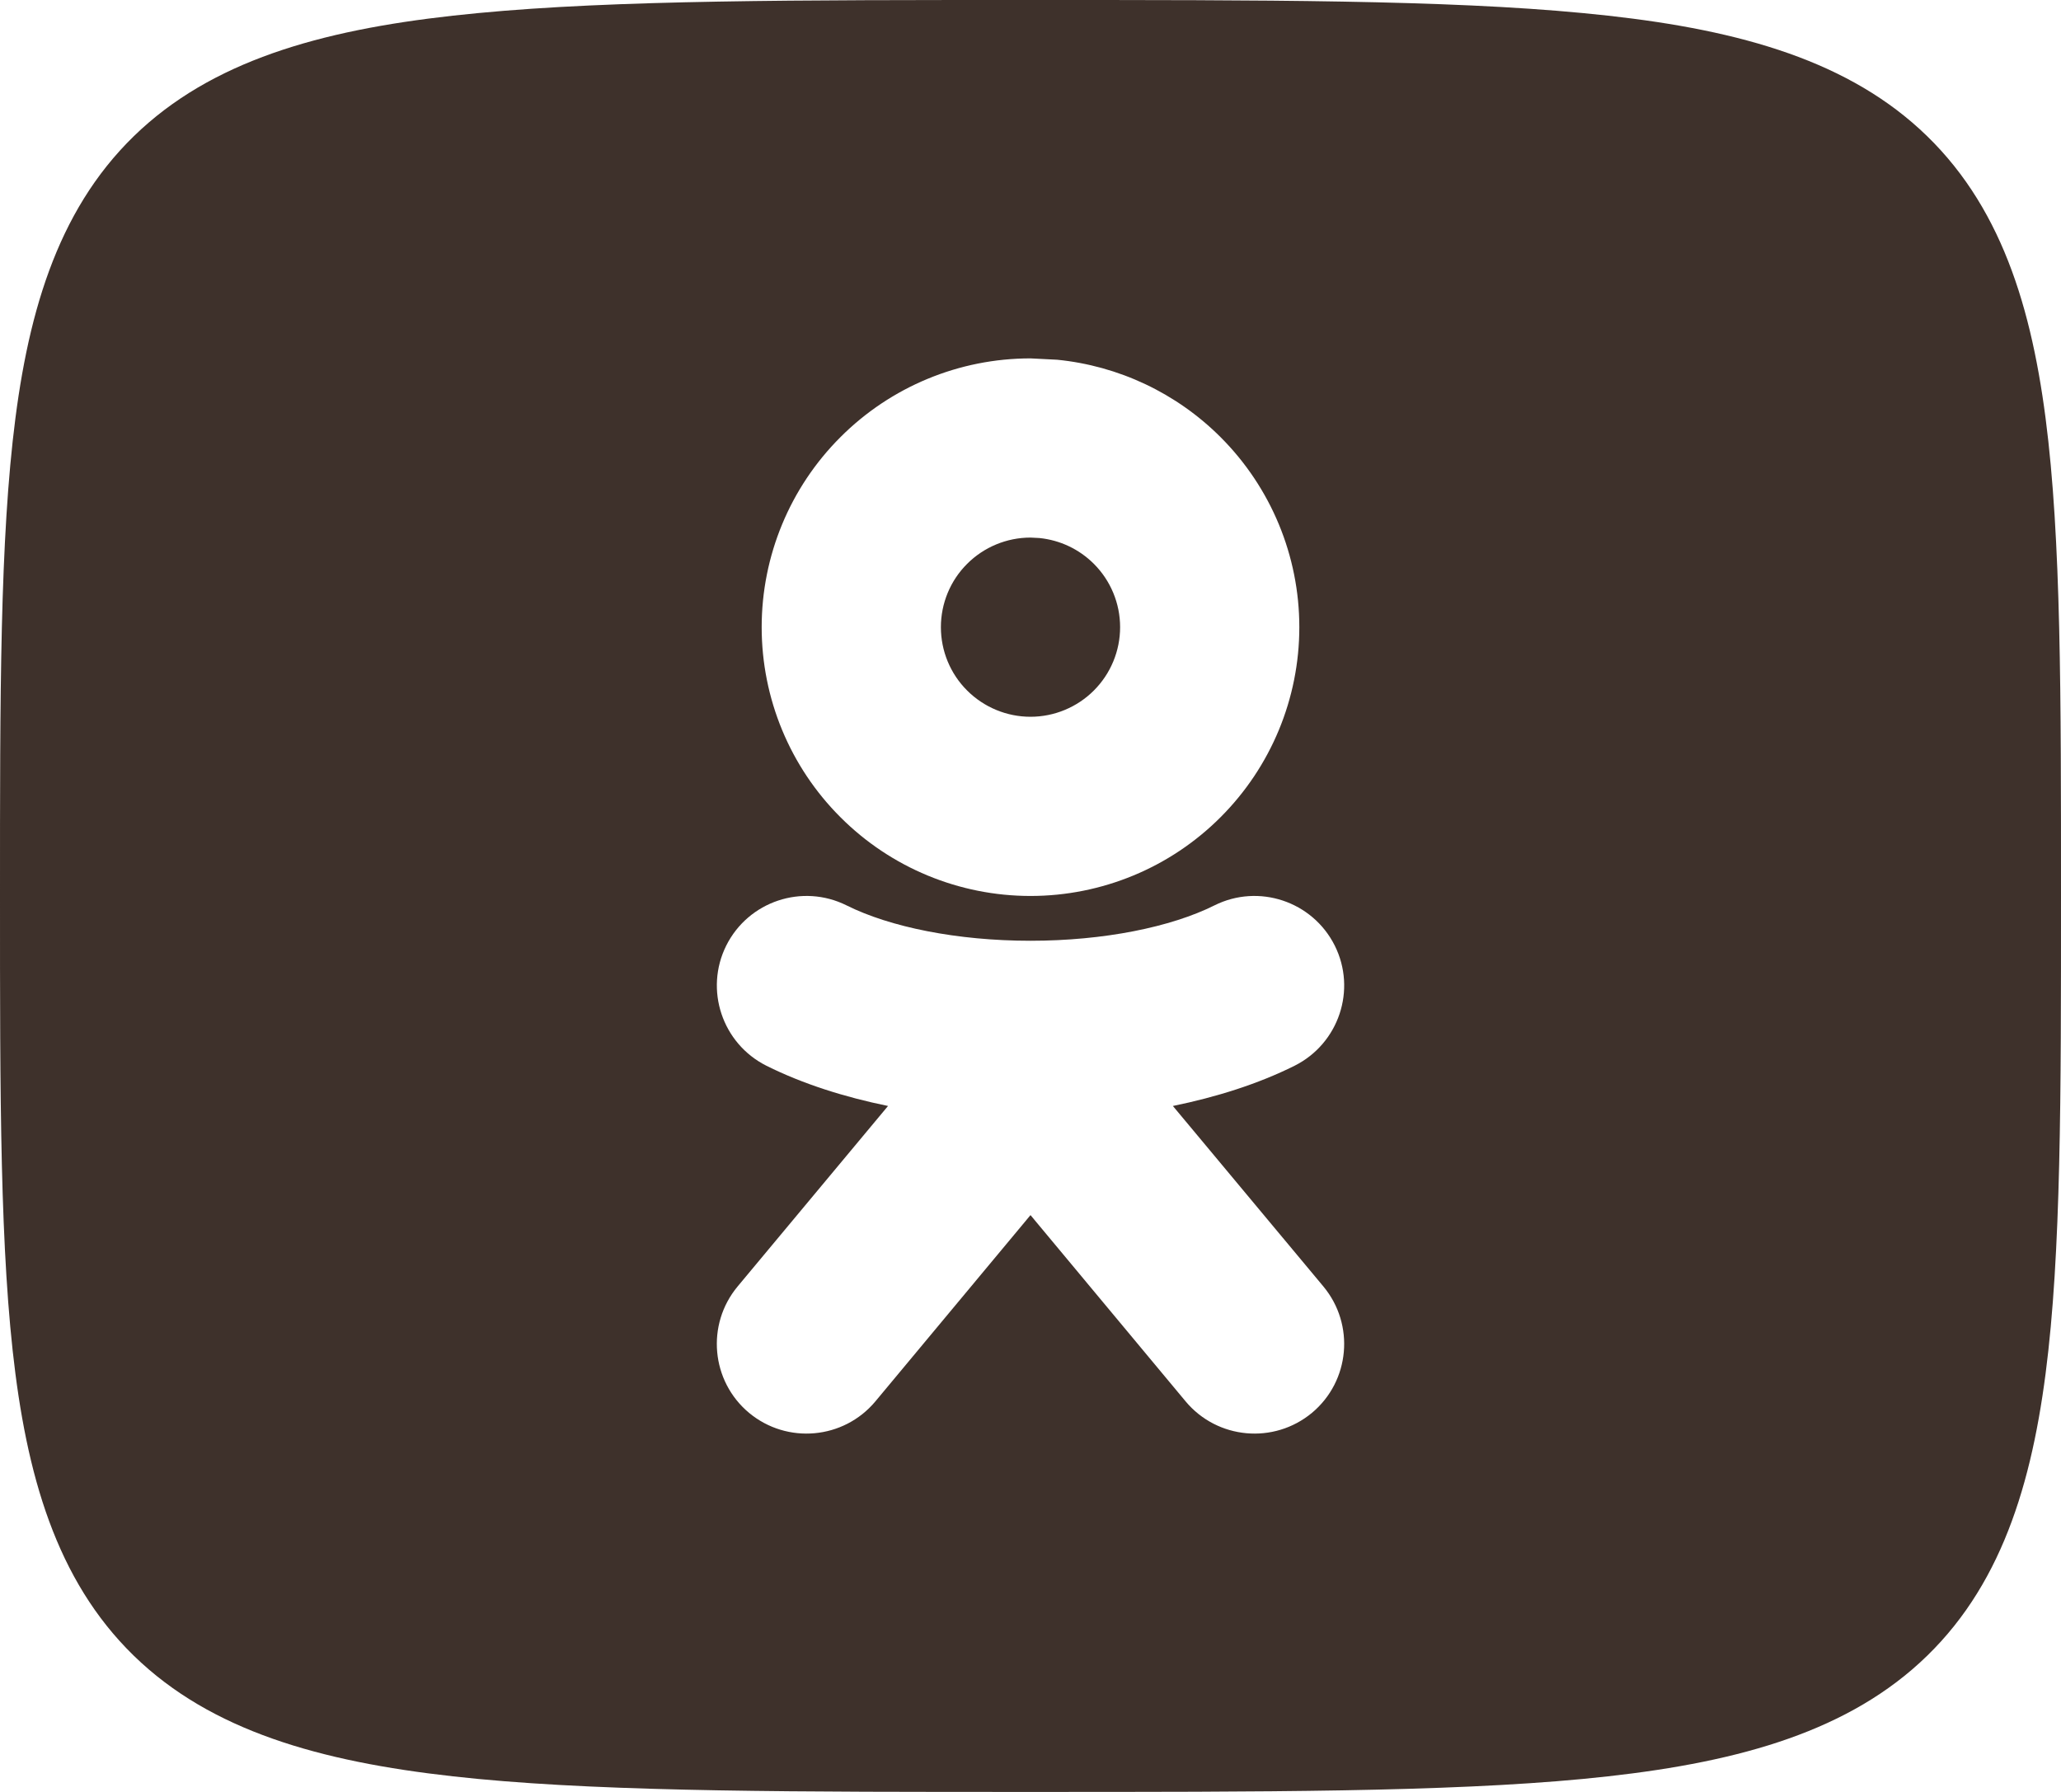 <?xml version="1.0" encoding="UTF-8"?> <svg xmlns="http://www.w3.org/2000/svg" width="23" height="20" viewBox="0 0 23 20" fill="none"><path d="M11.5 6.59324e-08C14.104 6.59324e-08 16.13 -0.001 17.665 0.146C19.181 0.29 20.434 0.591 21.338 1.366C22.274 2.169 22.652 3.313 22.828 4.668C23.003 6.013 23 7.778 23 10C23 12.222 23.003 13.987 22.828 15.332C22.652 16.686 22.274 17.831 21.338 18.634C20.434 19.409 19.181 19.71 17.665 19.855C16.13 20.001 14.104 20 11.5 20C8.896 20 6.87 20.001 5.335 19.855C3.819 19.71 2.566 19.409 1.662 18.634C0.726 17.831 0.347 16.686 0.172 15.332C-0.002 13.987 1.93182e-06 12.222 1.93182e-06 10C1.93182e-06 7.778 -0.002 6.013 0.172 4.668C0.347 3.313 0.726 2.169 1.662 1.366C2.566 0.591 3.819 0.29 5.335 0.146C6.87 -0.001 8.896 6.59324e-08 11.5 6.59324e-08ZM14.895 10.553C14.647 10.059 14.046 9.859 13.553 10.105C13.069 10.347 12.319 10.5 11.5 10.5C10.681 10.5 9.931 10.347 9.447 10.105C8.953 9.859 8.353 10.059 8.105 10.553C7.859 11.046 8.059 11.647 8.553 11.895C8.962 12.099 9.426 12.245 9.91 12.344L8.231 14.359C7.878 14.784 7.935 15.415 8.359 15.769C8.784 16.122 9.415 16.065 9.769 15.641L11.5 13.562L13.231 15.641C13.585 16.065 14.216 16.122 14.641 15.769C15.065 15.415 15.122 14.784 14.769 14.359L13.089 12.344C13.573 12.245 14.038 12.099 14.447 11.895C14.941 11.647 15.142 11.047 14.895 10.553ZM11.5 4C10.704 4 9.941 4.316 9.379 4.879C8.816 5.441 8.5 6.204 8.5 7C8.5 7.796 8.816 8.559 9.379 9.121C9.941 9.684 10.704 10 11.5 10C12.296 10 13.059 9.684 13.621 9.121C14.184 8.558 14.5 7.796 14.5 7C14.5 6.204 14.184 5.442 13.621 4.879C13.129 4.387 12.483 4.083 11.797 4.015L11.5 4ZM11.599 6.005C11.828 6.028 12.043 6.129 12.207 6.293C12.395 6.481 12.5 6.735 12.5 7C12.5 7.265 12.395 7.519 12.207 7.707C12.02 7.894 11.765 8 11.5 8C11.235 8 10.98 7.894 10.793 7.707C10.605 7.52 10.5 7.265 10.5 7C10.5 6.735 10.605 6.48 10.793 6.293C10.98 6.106 11.235 6 11.5 6L11.599 6.005Z" fill="#3E312B"></path></svg> 